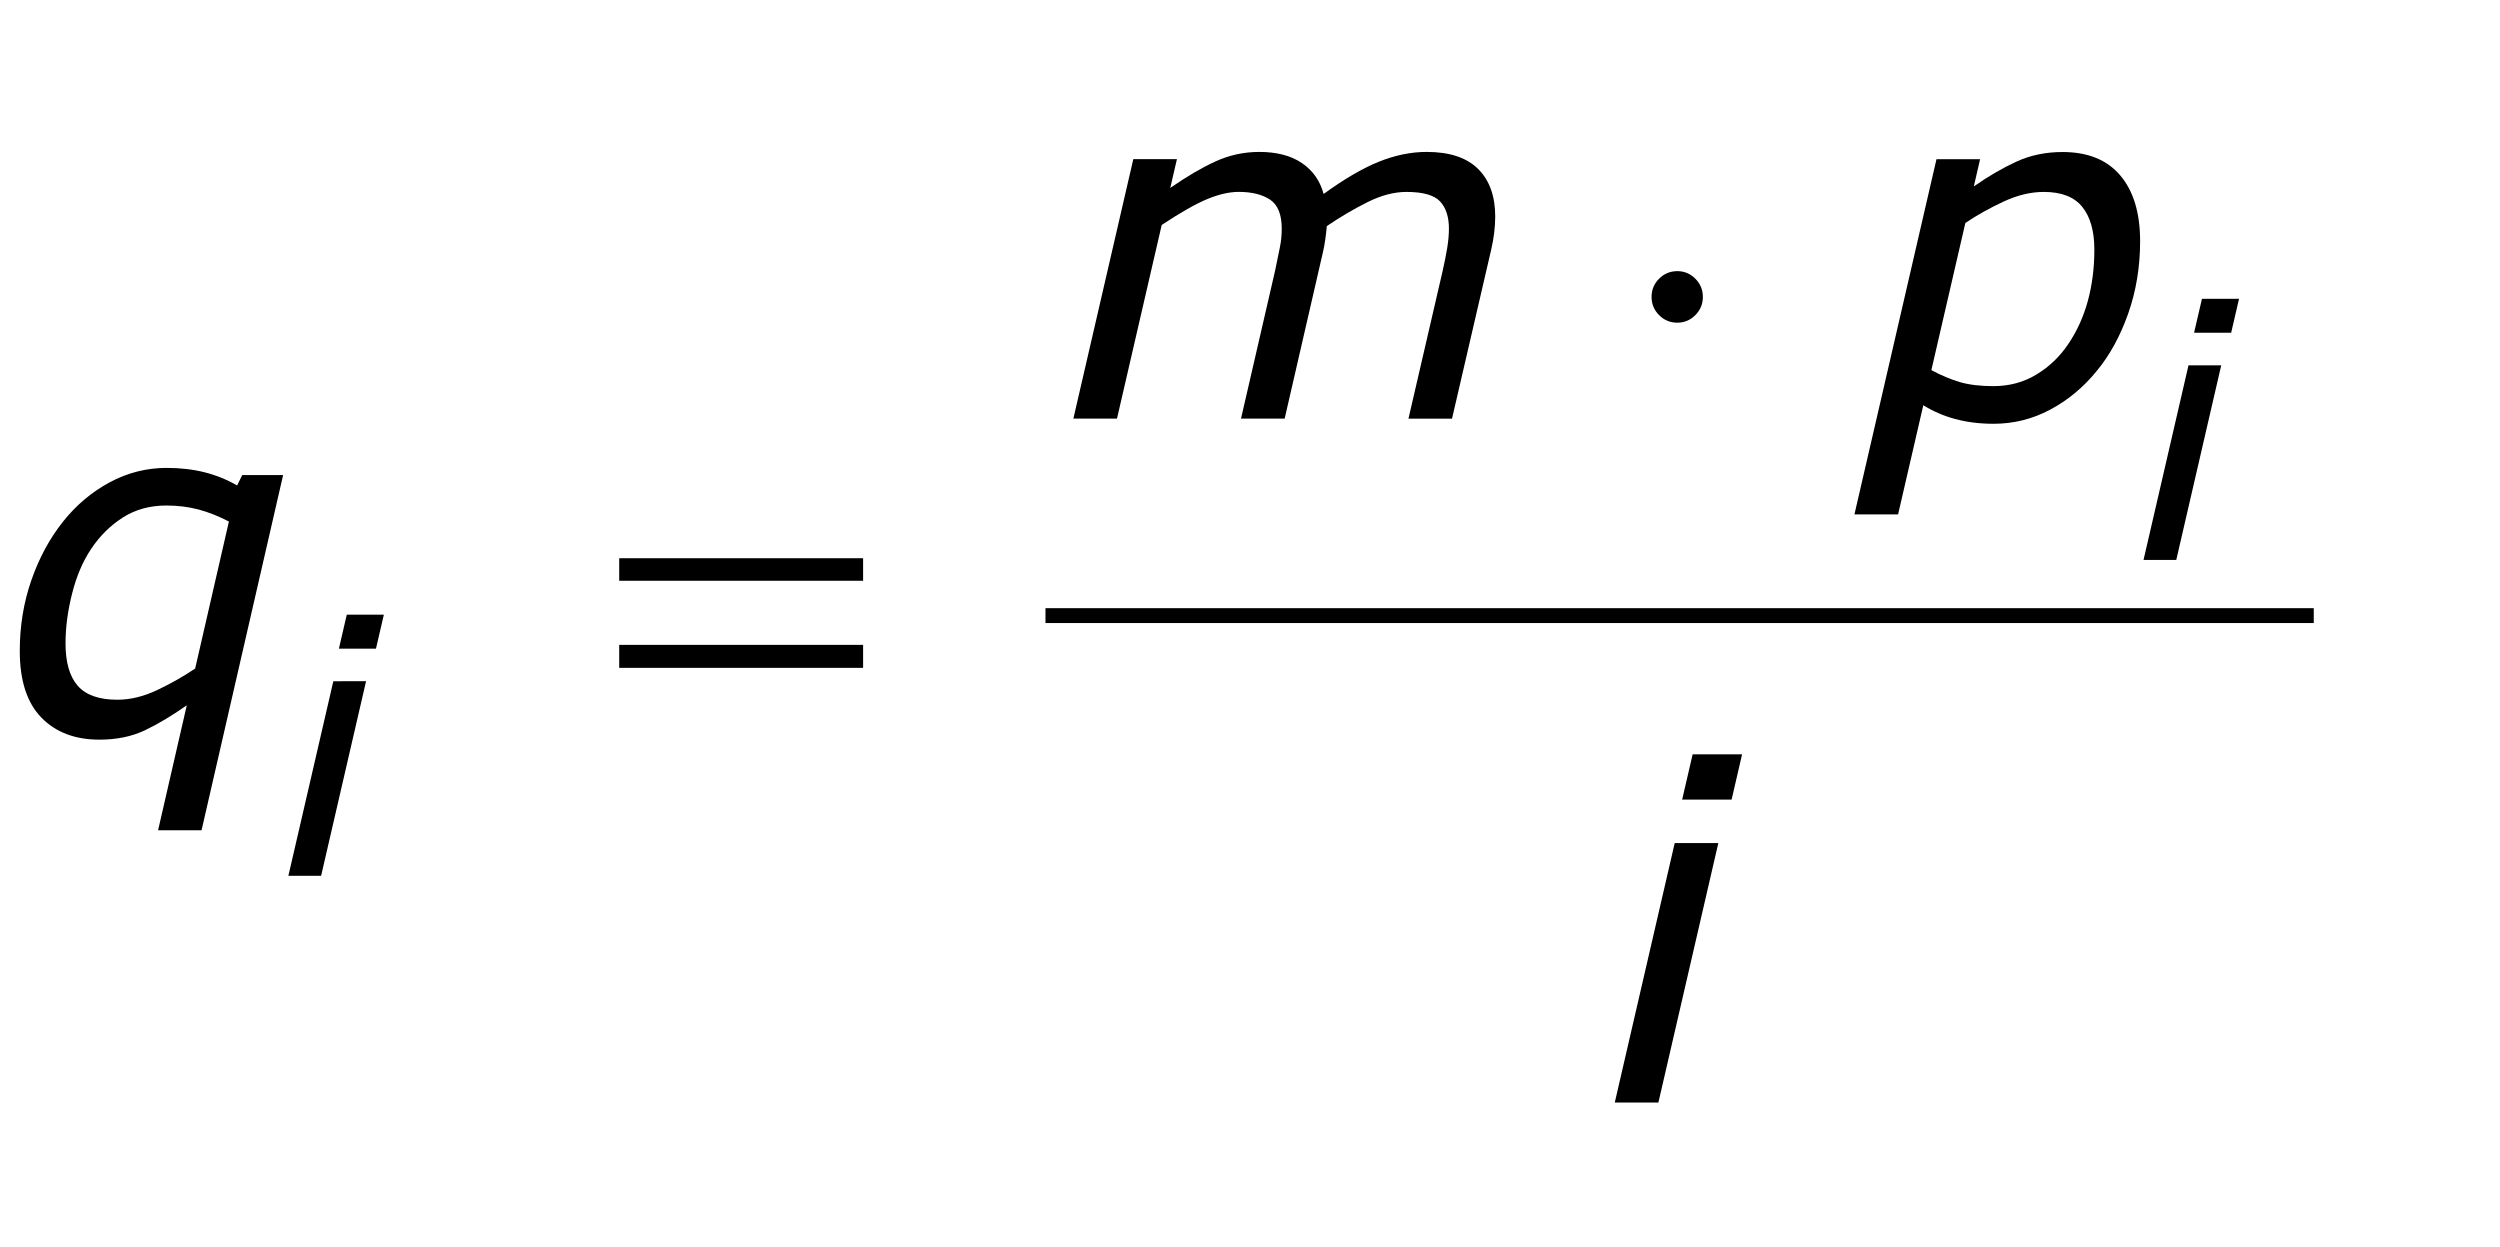 <?xml version="1.0" encoding="utf-8"?>
<!-- Generator: Adobe Illustrator 15.0.2, SVG Export Plug-In . SVG Version: 6.00 Build 0)  -->
<!DOCTYPE svg PUBLIC "-//W3C//DTD SVG 1.1//EN" "http://www.w3.org/Graphics/SVG/1.1/DTD/svg11.dtd">
<svg version="1.1" id="Layer_1" xmlns="http://www.w3.org/2000/svg" xmlns:xlink="http://www.w3.org/1999/xlink" x="0px" y="0px"
	 width="84.083px" height="41.934px" viewBox="0 0 84.083 41.934" enable-background="new 0 0 84.083 41.934"
	 xml:space="preserve">
<g>
	
		<line fill="none" stroke="#000000" stroke-width="0.5" stroke-miterlimit="10" x1="35.163" y1="20.705" x2="77.819" y2="20.705"/>
	<g>
		<path d="M9.522,15.979L6.779,27.924h-1.462l0.965-4.203c-0.495,0.349-0.964,0.629-1.406,0.84
			c-0.443,0.211-0.953,0.316-1.531,0.316c-0.823,0-1.476-0.249-1.957-0.746
			c-0.482-0.497-0.723-1.243-0.723-2.238c0-0.839,0.13-1.632,0.39-2.379s0.614-1.402,1.061-1.965
			c0.442-0.557,0.965-0.999,1.568-1.324c0.604-0.325,1.243-0.488,1.919-0.488
			c0.463,0,0.89,0.05,1.28,0.148c0.39,0.099,0.754,0.247,1.092,0.443l0.172-0.35H9.522z
			 M7.699,17.541c-0.349-0.182-0.691-0.317-1.026-0.406c-0.336-0.088-0.694-0.133-1.074-0.133
			c-0.557,0-1.046,0.134-1.467,0.403s-0.778,0.622-1.069,1.06c-0.276,0.412-0.488,0.908-0.636,1.49
			c-0.148,0.581-0.223,1.143-0.223,1.686c0,0.636,0.137,1.11,0.41,1.424
			c0.273,0.312,0.718,0.469,1.332,0.469c0.438,0,0.887-0.109,1.348-0.328
			c0.461-0.22,0.884-0.459,1.27-0.721L7.699,17.541z"/>
	</g>
	<g>
		<path d="M50.289,7.283c0,0.172-0.012,0.354-0.035,0.547c-0.023,0.193-0.059,0.388-0.105,0.586
			l-1.313,5.664h-1.465l1.15-4.969c0.062-0.276,0.113-0.531,0.152-0.765s0.059-0.453,0.059-0.657
			c0-0.396-0.099-0.7-0.297-0.914c-0.198-0.213-0.577-0.32-1.135-0.32
			c-0.412,0-0.847,0.115-1.306,0.344c-0.459,0.229-0.916,0.498-1.369,0.805
			c-0.011,0.13-0.027,0.279-0.051,0.445c-0.023,0.167-0.051,0.315-0.082,0.445l-1.285,5.586h-1.468
			l1.145-4.969c0.067-0.323,0.122-0.587,0.163-0.793c0.042-0.206,0.062-0.415,0.062-0.629
			c0-0.474-0.131-0.798-0.391-0.973c-0.262-0.174-0.613-0.262-1.057-0.262
			c-0.312,0-0.662,0.08-1.048,0.238c-0.386,0.159-0.9,0.45-1.541,0.874l-1.504,6.513h-1.467
			l2.016-8.727h1.467l-0.224,0.968c0.547-0.379,1.053-0.676,1.52-0.89
			c0.467-0.213,0.957-0.32,1.473-0.32c0.589,0,1.067,0.125,1.435,0.375s0.61,0.597,0.73,1.039
			c0.688-0.5,1.304-0.86,1.851-1.082c0.547-0.221,1.086-0.332,1.616-0.332
			c0.766,0,1.341,0.19,1.726,0.57C50.097,6.062,50.289,6.596,50.289,7.283z"/>
		<path d="M71.979,8.111c0,0.865-0.134,1.677-0.402,2.438c-0.269,0.761-0.623,1.406-1.065,1.938
			c-0.448,0.547-0.969,0.978-1.562,1.293s-1.227,0.473-1.897,0.473c-0.469,0-0.899-0.054-1.293-0.16
			c-0.393-0.106-0.751-0.262-1.073-0.464l-0.848,3.671h-1.468l2.759-11.945h1.467l-0.211,0.915
			c0.484-0.339,0.961-0.616,1.43-0.833c0.469-0.216,0.987-0.324,1.556-0.324
			c0.849,0,1.496,0.263,1.941,0.789C71.757,6.427,71.979,7.164,71.979,8.111z M70.44,8.393
			c0-0.62-0.136-1.098-0.406-1.434s-0.702-0.504-1.295-0.504c-0.433,0-0.88,0.107-1.343,0.32
			C66.934,6.989,66.501,7.23,66.101,7.5l-1.143,4.948c0.338,0.182,0.661,0.317,0.968,0.406
			c0.308,0.089,0.68,0.133,1.117,0.133c0.536,0,1.02-0.13,1.449-0.391
			c0.43-0.26,0.784-0.599,1.065-1.016c0.297-0.438,0.519-0.924,0.664-1.461
			C70.367,9.583,70.44,9.007,70.44,8.393z"/>
	</g>
	<g>
		<path d="M57.793,28.355l-2.016,8.727h-1.467l2.016-8.727H57.793z M58.592,25.371l-0.353,1.523h-1.663
			l0.353-1.523H58.592z"/>
	</g>
	<g>
		<path d="M12.312,22.912l-1.512,6.545H9.699l1.512-6.545H12.312z M12.91,20.674l-0.265,1.143h-1.247
			l0.265-1.143H12.91z"/>
	</g>
	<g>
		<path d="M74.707,12.287l-1.512,6.545h-1.101l1.512-6.545H74.707z M75.306,10.049l-0.265,1.143h-1.247
			l0.265-1.143H75.306z"/>
	</g>
	<g>
		<path d="M20.826,18.775h8.203v0.758h-8.203V18.775z M20.826,21.689h8.203v0.773h-8.203V21.689z"/>
	</g>
	<g>
		<path d="M57.273,9.986c0,0.24-0.085,0.444-0.254,0.613c-0.169,0.169-0.371,0.254-0.605,0.254
			c-0.239,0-0.444-0.084-0.613-0.254c-0.169-0.169-0.254-0.374-0.254-0.613
			c0-0.239,0.085-0.444,0.254-0.613c0.169-0.169,0.374-0.254,0.613-0.254
			c0.234,0,0.437,0.085,0.605,0.254C57.188,9.542,57.273,9.747,57.273,9.986z"/>
	</g>
</g>
</svg>
